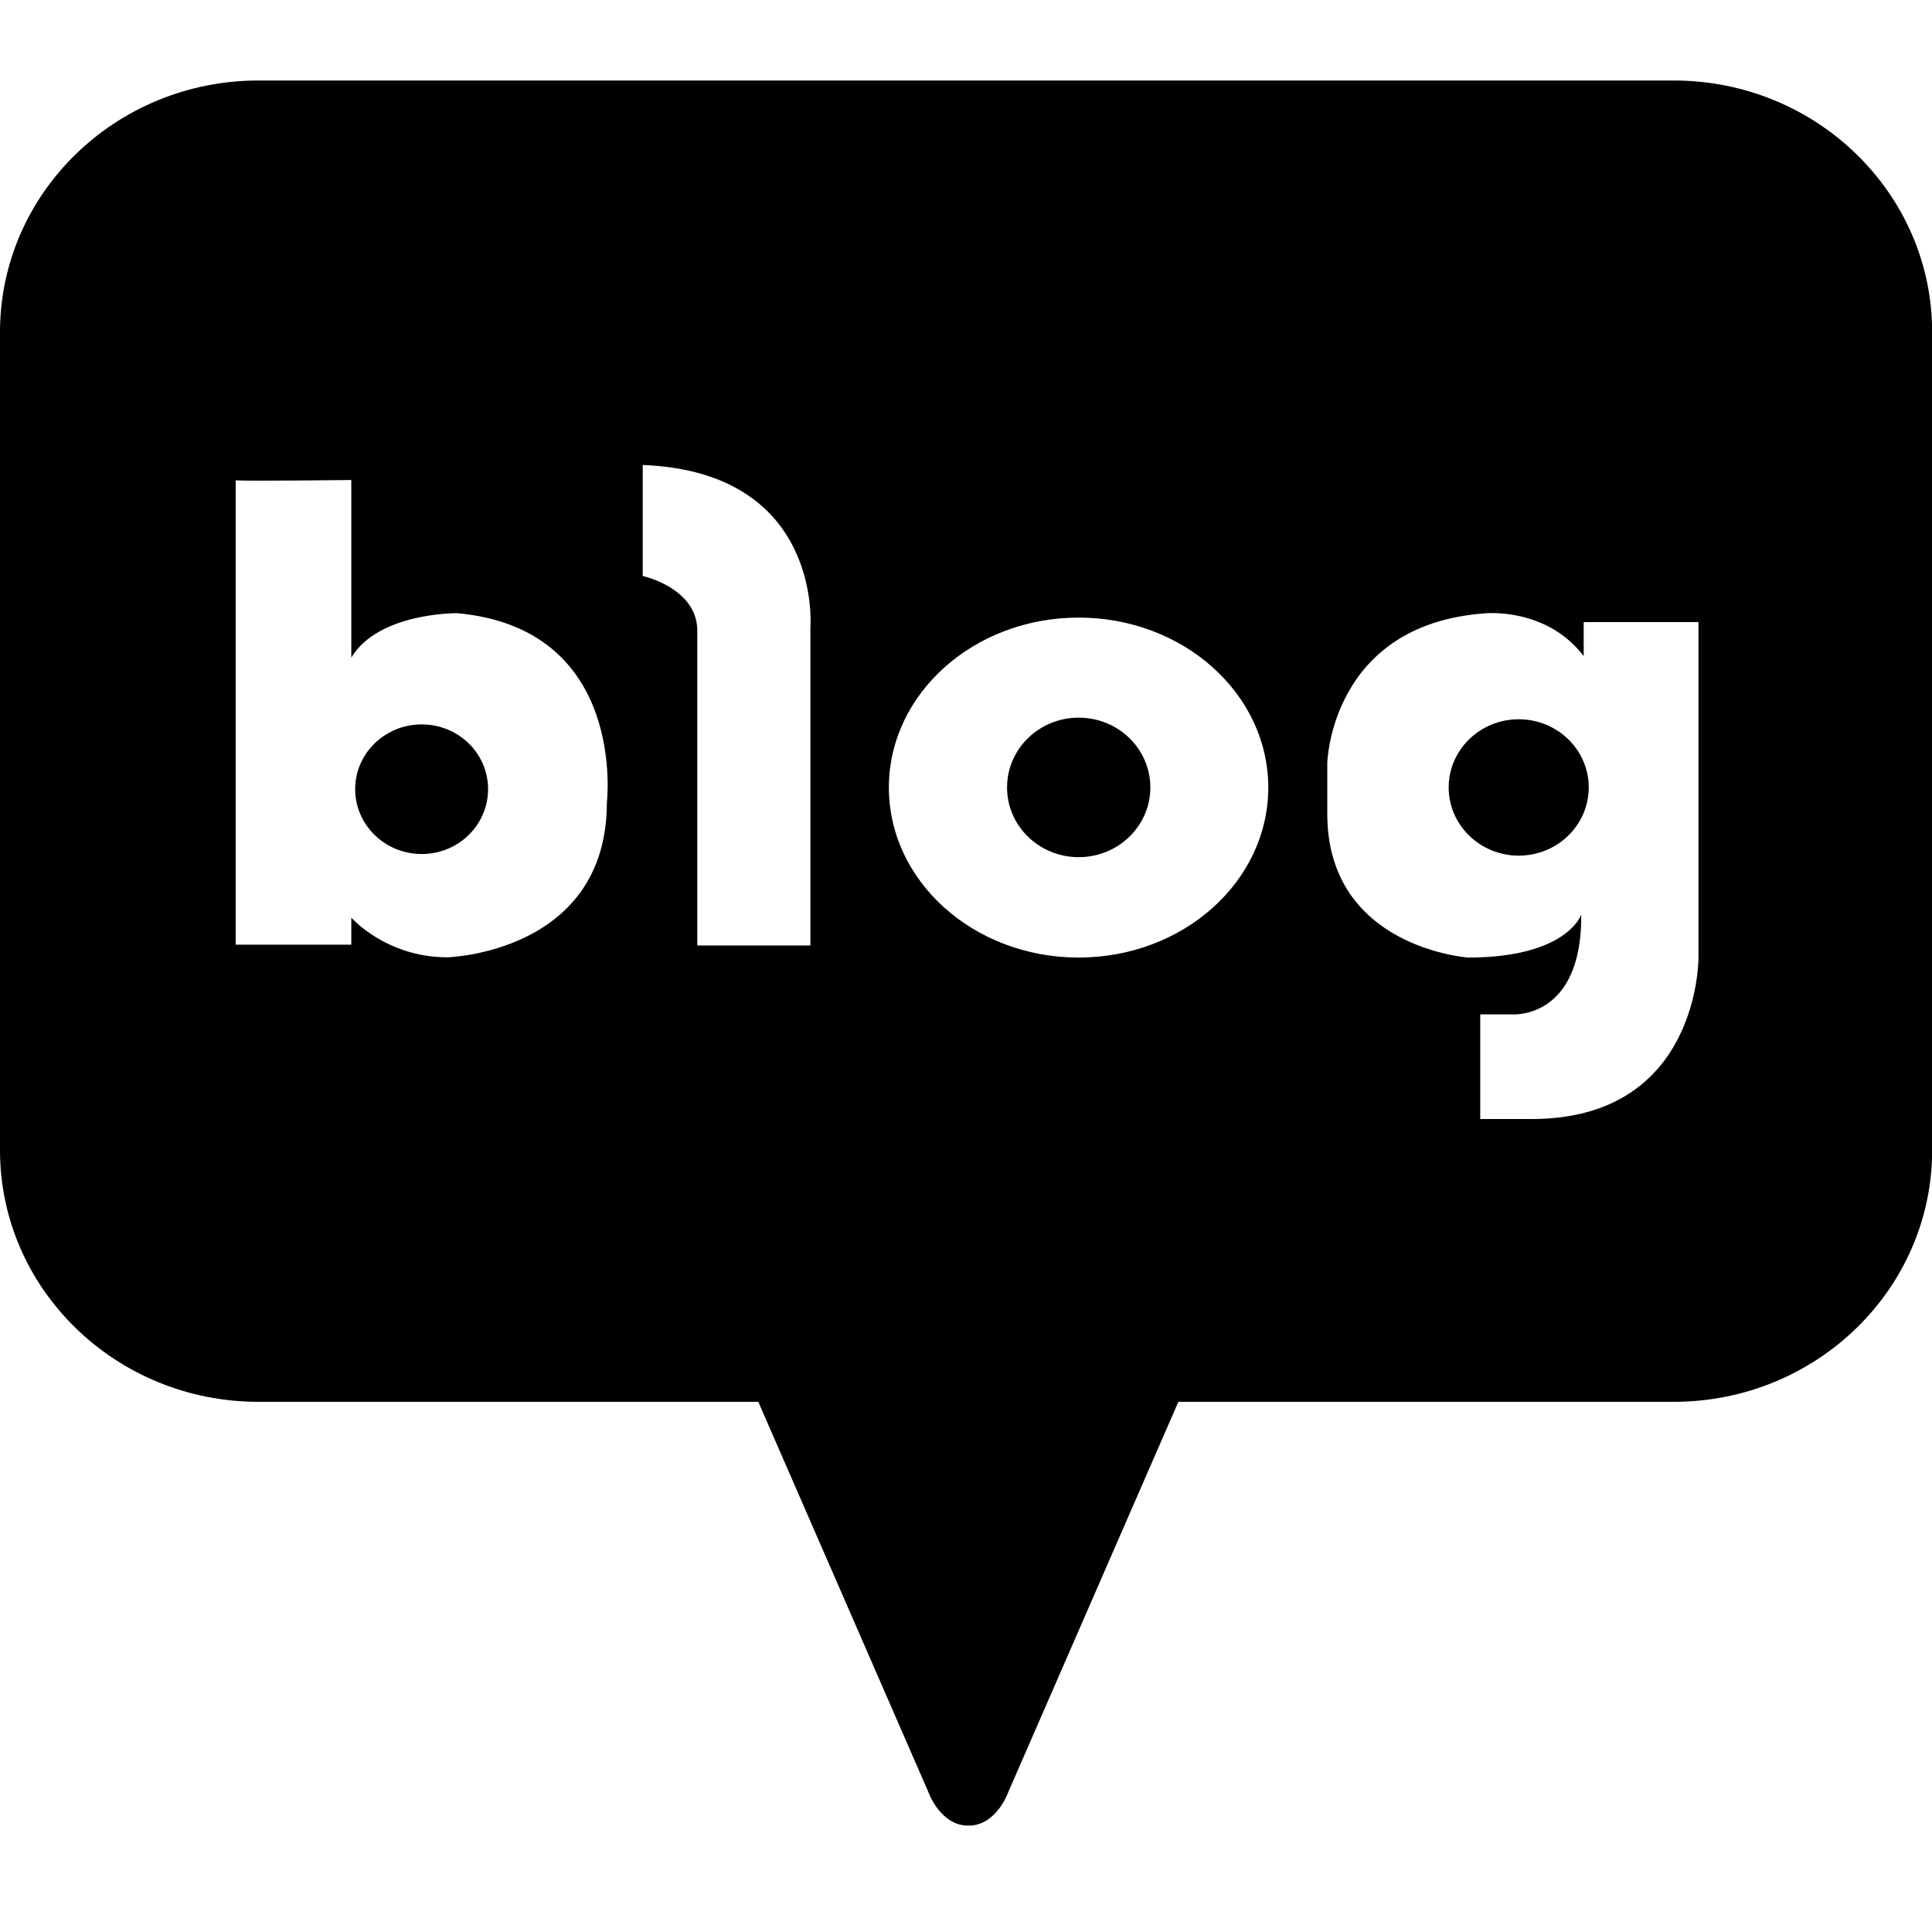 <svg width="24" height="24" viewBox="0 0 24 24" fill="none" xmlns="http://www.w3.org/2000/svg">
<g clip-path="url(#clip0_85_1823)">
<path d="M5.238 8.999C4.782 8.999 4.412 9.359 4.412 9.803C4.412 10.247 4.782 10.609 5.238 10.609C5.694 10.609 6.063 10.249 6.063 9.803C6.063 9.357 5.694 8.999 5.238 8.999Z" fill="#333333" style="fill:#333333;fill:color(display-p3 0.2 0.2 0.2);fill-opacity:1;"/>
<path d="M13.4 8.915C12.908 8.915 12.51 9.303 12.51 9.782C12.51 10.26 12.908 10.648 13.4 10.648C13.892 10.648 14.29 10.26 14.29 9.782C14.29 9.303 13.892 8.915 13.4 8.915Z" fill="#333333" style="fill:#333333;fill:color(display-p3 0.2 0.2 0.2);fill-opacity:1;"/>
<path d="M20.791 1H3.211C1.438 1 0 2.4 0 4.127V14.287C0 16.014 1.438 17.414 3.211 17.414H9.42L11.532 22.26C11.532 22.26 11.678 22.679 12.029 22.679C12.382 22.679 12.526 22.26 12.526 22.26L14.638 17.414H20.791C22.564 17.414 24.002 16.014 24.002 14.287V4.127C24.002 2.4 22.564 1 20.791 1ZM7.539 9.981C7.529 11.839 5.558 11.892 5.558 11.892C4.795 11.892 4.364 11.399 4.364 11.399V11.735H2.928V5.966C2.928 5.966 2.921 5.965 2.928 5.963V5.966C3.018 5.979 4.364 5.963 4.364 5.963V8.169C4.701 7.607 5.678 7.617 5.678 7.617C7.804 7.81 7.538 9.981 7.538 9.981H7.539ZM10.067 7.795V11.745H8.662V7.835C8.662 7.303 7.984 7.155 7.984 7.155V5.776C10.228 5.865 10.067 7.795 10.067 7.795ZM13.399 11.895C12.097 11.895 11.042 10.949 11.042 9.783C11.042 8.618 12.097 7.672 13.399 7.672C14.701 7.672 15.755 8.618 15.755 9.783C15.755 10.949 14.701 11.895 13.399 11.895ZM21.099 11.895C21.099 11.895 21.119 13.901 19.026 13.901H18.388V12.601H18.773C18.773 12.601 19.653 12.681 19.643 11.36C19.643 11.36 19.472 11.895 18.237 11.895C18.237 11.895 16.488 11.773 16.488 10.11V9.479C16.488 9.479 16.528 7.756 18.449 7.619C18.449 7.619 19.207 7.54 19.673 8.15V7.728H21.099V11.896V11.895Z" fill="#333333" style="fill:#333333;fill:color(display-p3 0.2 0.2 0.2);fill-opacity:1;"/>
<path d="M18.866 8.935C18.386 8.935 17.996 9.314 17.996 9.782C17.996 10.249 18.386 10.629 18.866 10.629C19.346 10.629 19.736 10.249 19.736 9.782C19.736 9.314 19.346 8.935 18.866 8.935Z" fill="#333333" style="fill:#333333;fill:color(display-p3 0.2 0.2 0.2);fill-opacity:1;"/>
</g>
<defs>
<clipPath id="clip0_85_1823">
<rect width="24" height="21.677" fill="white" style="fill:white;fill-opacity:1;" transform="translate(0 1)"/>
</clipPath>
</defs>
</svg>
